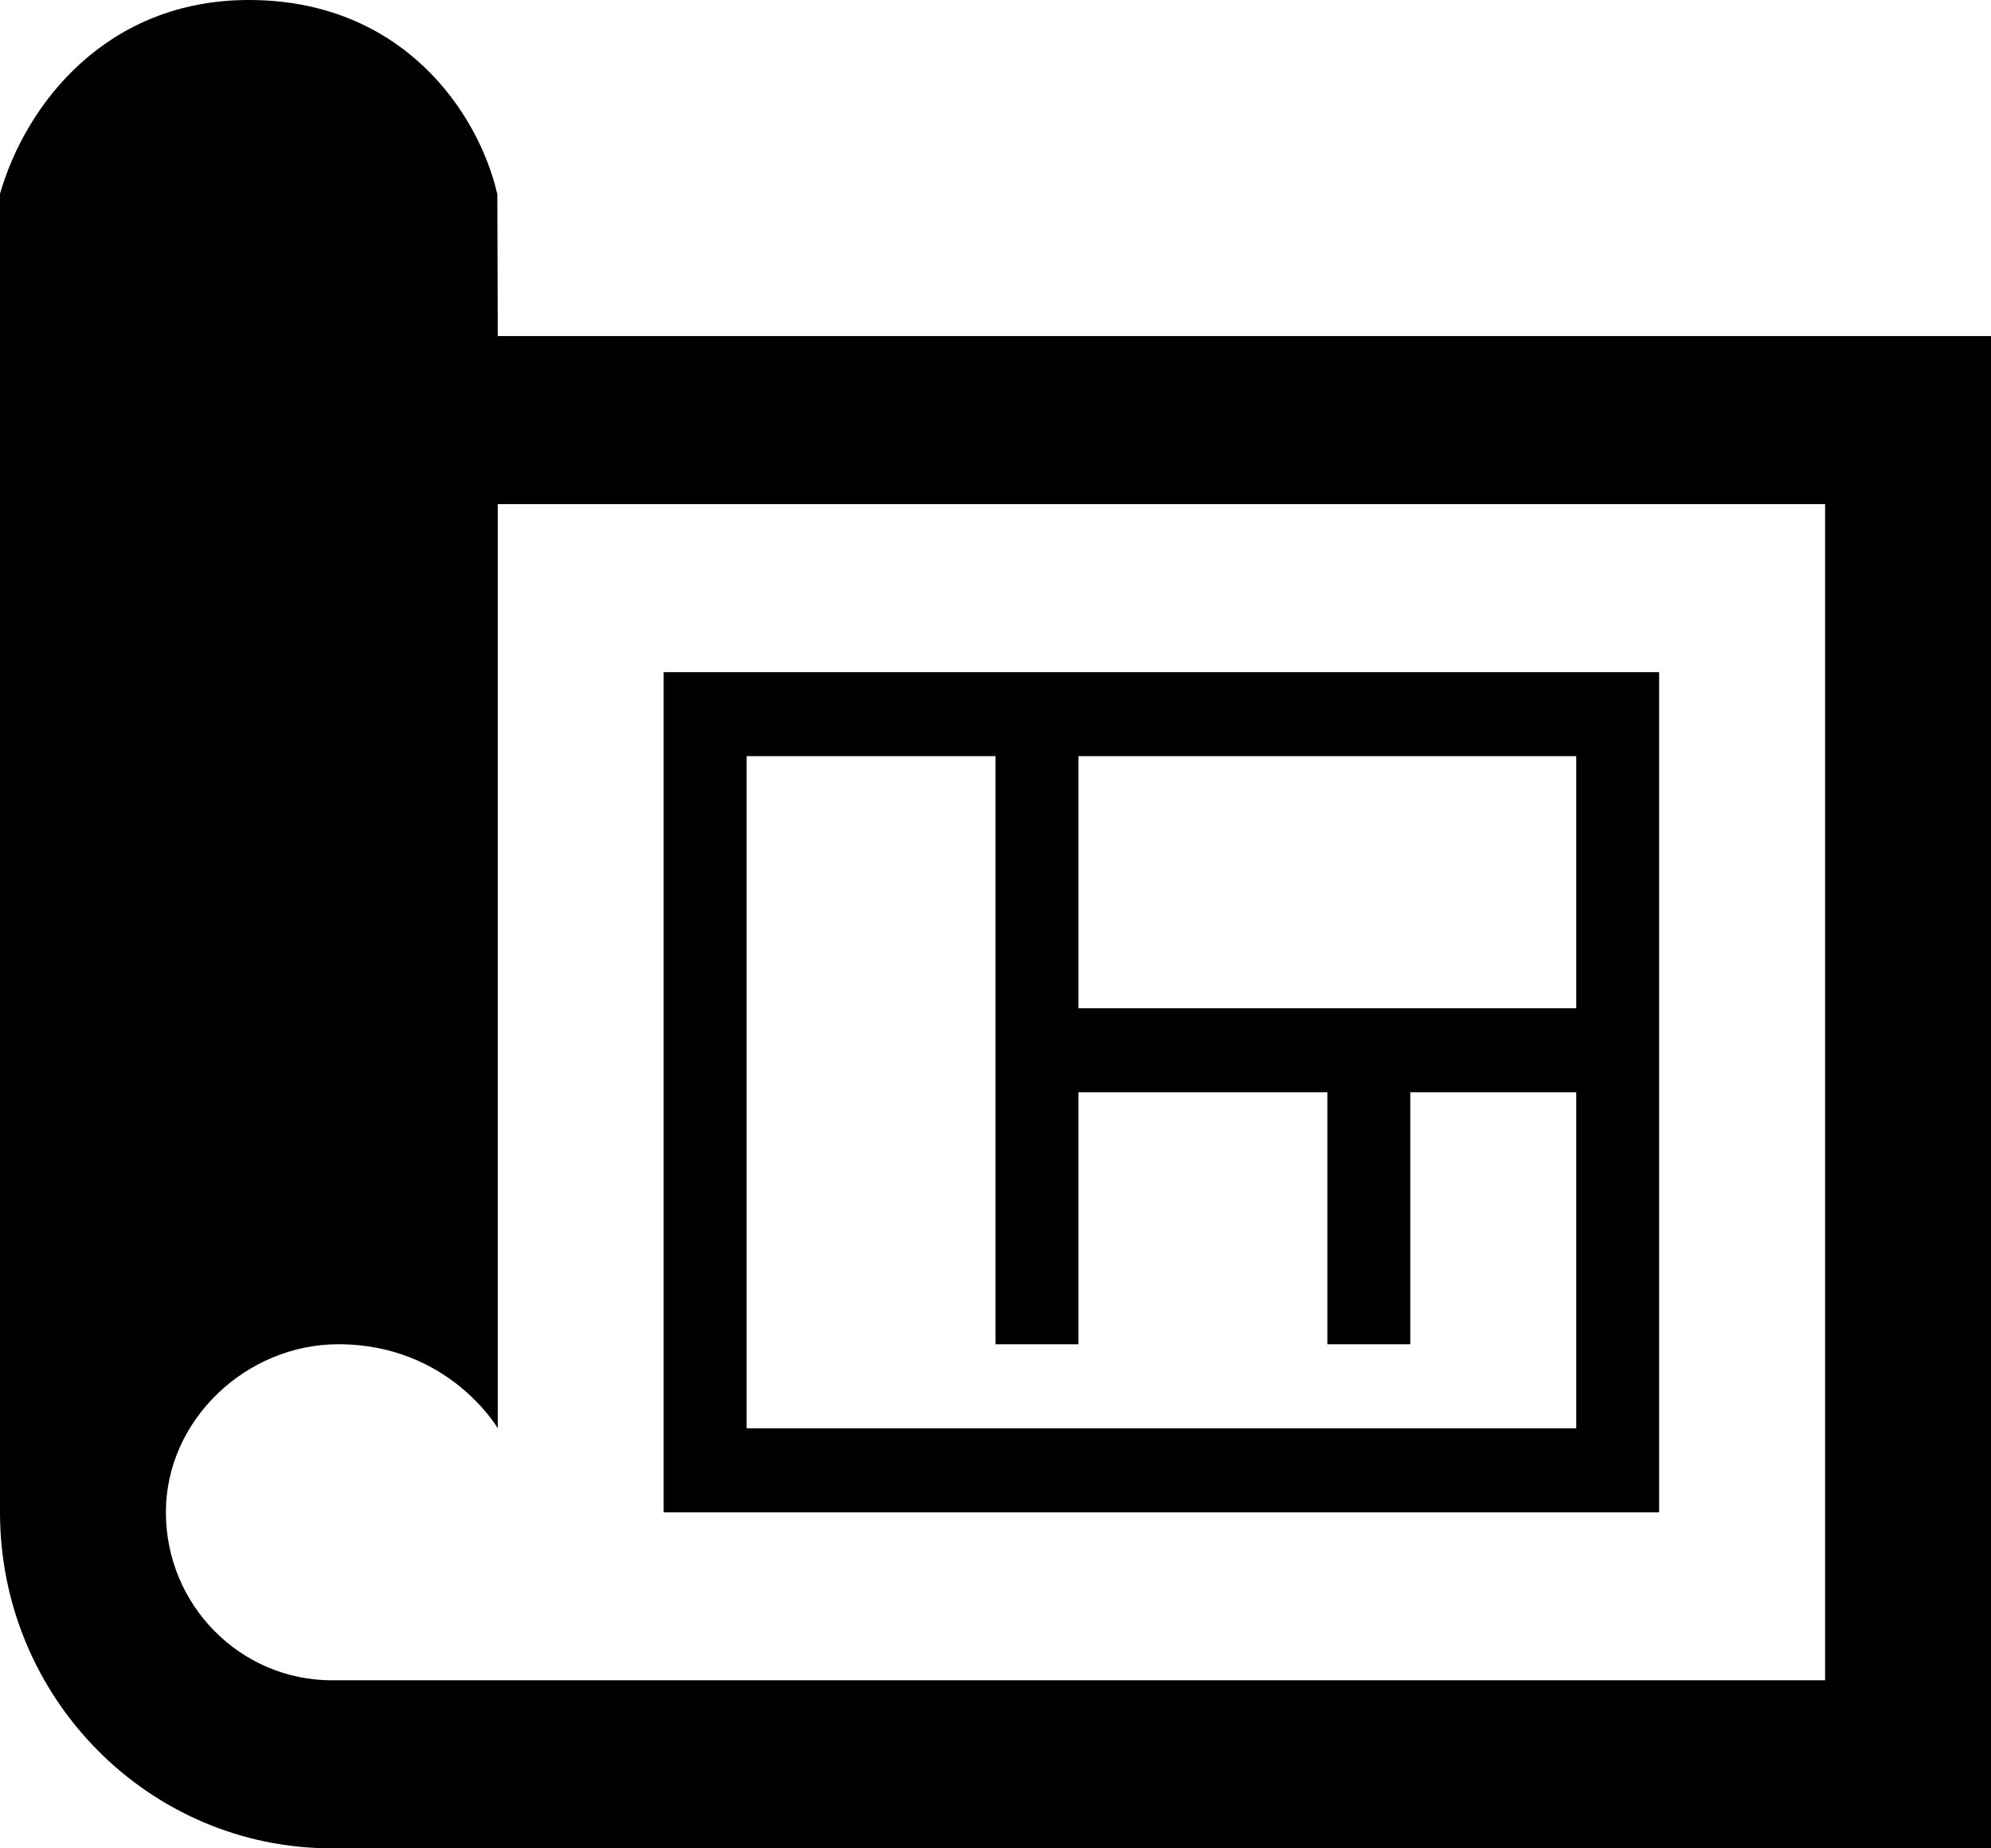 <svg width="28" height="26" viewBox="0 0 28 26" fill="none" xmlns="http://www.w3.org/2000/svg">
<path fill-rule="evenodd" clip-rule="evenodd" d="M28 26H4.667C2.091 26 0 23.882 0 21.273V2.725C0.365 1.46 1.499 0 3.5 0C5.664 0 6.731 1.586 6.994 2.732L7 4.727H28V26ZM25.667 7.091H7V20.091C7 20.091 6.315 18.909 4.758 18.909C3.47 18.909 2.333 19.968 2.333 21.273C2.333 22.578 3.379 23.636 4.667 23.636H25.667V7.091ZM23.333 21.273H9.333V9.455H23.333V21.273ZM14 10.636H10.5V20.091H22.167V10.636H15.167V14.182H22.167V15.364H19.833V18.909H18.667V15.364H15.167V18.909H14V10.636Z" fill="black"/>
</svg>
